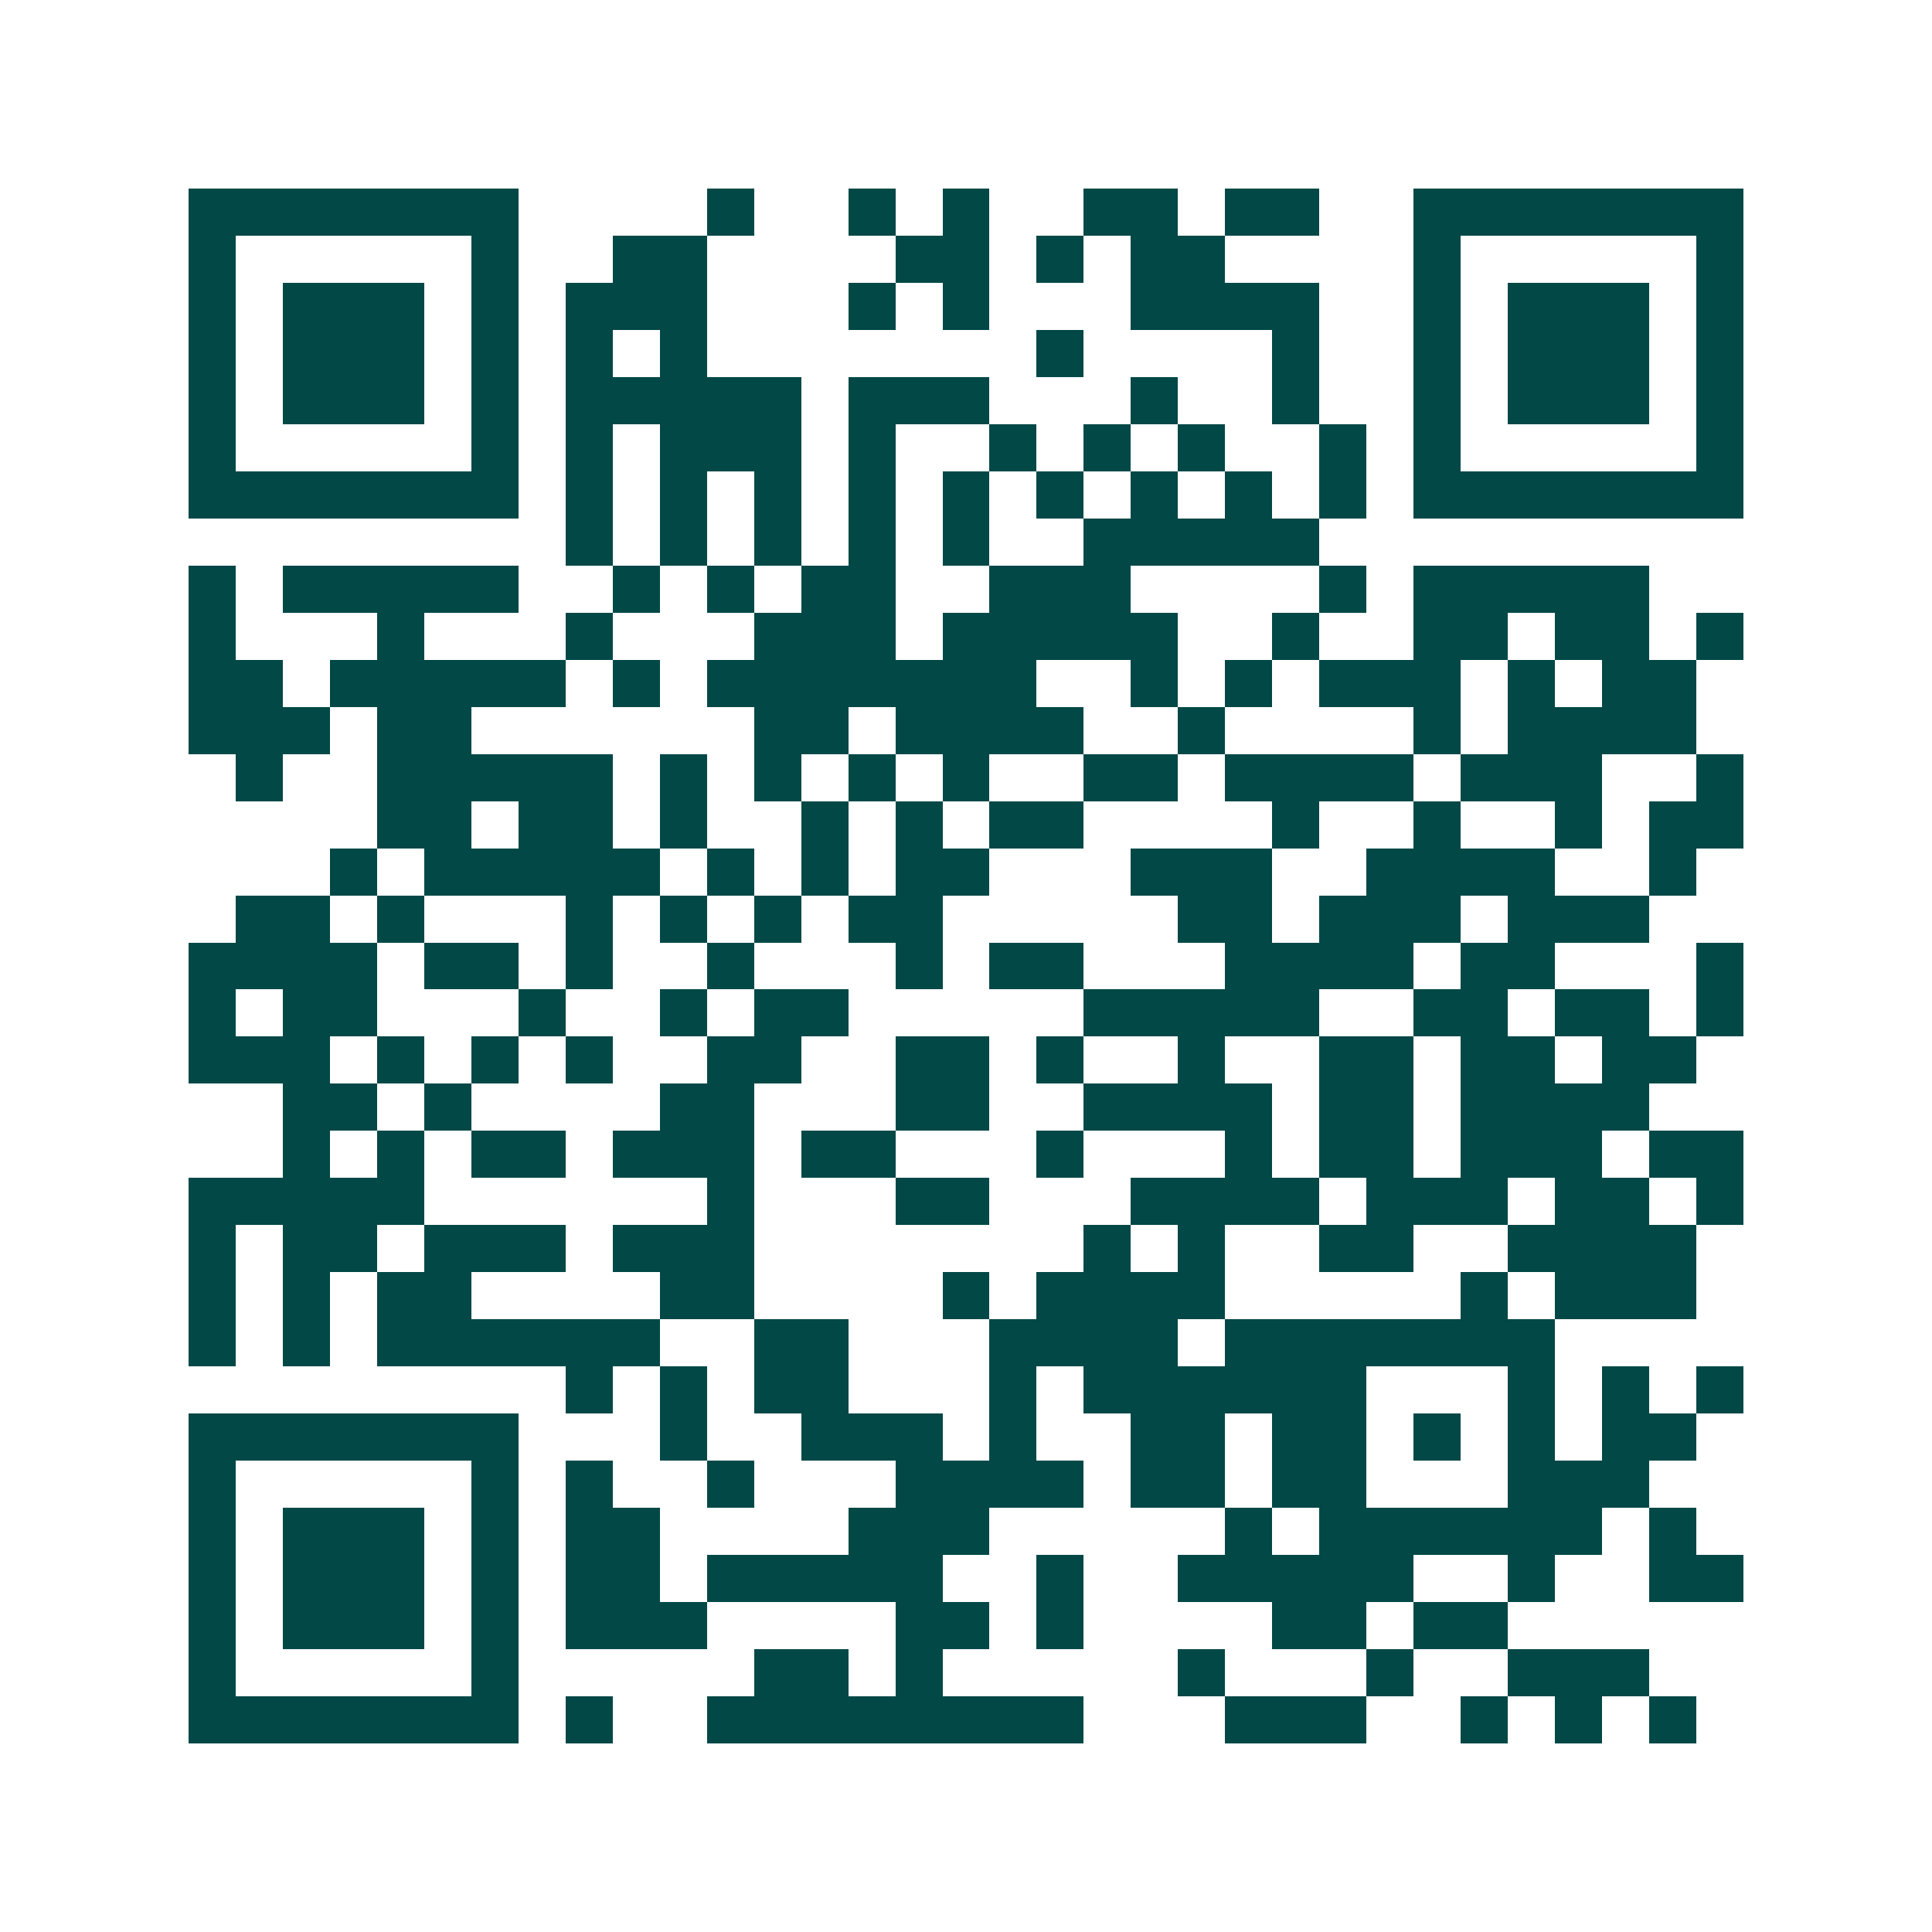 <svg xmlns="http://www.w3.org/2000/svg" width="200" height="200" viewBox="0 0 41 41" shape-rendering="crispEdges"><path fill="#ffffff" d="M0 0h41v41H0z"/><path stroke="#014847" d="M4 4.5h7m4 0h1m2 0h1m1 0h1m2 0h2m1 0h2m2 0h7M4 5.5h1m5 0h1m2 0h2m4 0h2m1 0h1m1 0h2m4 0h1m5 0h1M4 6.5h1m1 0h3m1 0h1m1 0h3m3 0h1m1 0h1m3 0h4m2 0h1m1 0h3m1 0h1M4 7.5h1m1 0h3m1 0h1m1 0h1m1 0h1m7 0h1m4 0h1m2 0h1m1 0h3m1 0h1M4 8.5h1m1 0h3m1 0h1m1 0h5m1 0h3m3 0h1m2 0h1m2 0h1m1 0h3m1 0h1M4 9.5h1m5 0h1m1 0h1m1 0h3m1 0h1m2 0h1m1 0h1m1 0h1m2 0h1m1 0h1m5 0h1M4 10.5h7m1 0h1m1 0h1m1 0h1m1 0h1m1 0h1m1 0h1m1 0h1m1 0h1m1 0h1m1 0h7M12 11.5h1m1 0h1m1 0h1m1 0h1m1 0h1m2 0h5M4 12.5h1m1 0h5m2 0h1m1 0h1m1 0h2m2 0h3m4 0h1m1 0h5M4 13.5h1m3 0h1m3 0h1m3 0h3m1 0h5m2 0h1m2 0h2m1 0h2m1 0h1M4 14.5h2m1 0h5m1 0h1m1 0h7m2 0h1m1 0h1m1 0h3m1 0h1m1 0h2M4 15.5h3m1 0h2m6 0h2m1 0h4m2 0h1m4 0h1m1 0h4M5 16.5h1m2 0h5m1 0h1m1 0h1m1 0h1m1 0h1m2 0h2m1 0h4m1 0h3m2 0h1M8 17.5h2m1 0h2m1 0h1m2 0h1m1 0h1m1 0h2m4 0h1m2 0h1m2 0h1m1 0h2M7 18.5h1m1 0h5m1 0h1m1 0h1m1 0h2m3 0h3m2 0h4m2 0h1M5 19.5h2m1 0h1m3 0h1m1 0h1m1 0h1m1 0h2m5 0h2m1 0h3m1 0h3M4 20.5h4m1 0h2m1 0h1m2 0h1m3 0h1m1 0h2m3 0h4m1 0h2m3 0h1M4 21.5h1m1 0h2m3 0h1m2 0h1m1 0h2m5 0h5m2 0h2m1 0h2m1 0h1M4 22.5h3m1 0h1m1 0h1m1 0h1m2 0h2m2 0h2m1 0h1m2 0h1m2 0h2m1 0h2m1 0h2M6 23.5h2m1 0h1m4 0h2m3 0h2m2 0h4m1 0h2m1 0h4M6 24.5h1m1 0h1m1 0h2m1 0h3m1 0h2m3 0h1m3 0h1m1 0h2m1 0h3m1 0h2M4 25.5h5m6 0h1m3 0h2m3 0h4m1 0h3m1 0h2m1 0h1M4 26.5h1m1 0h2m1 0h3m1 0h3m7 0h1m1 0h1m2 0h2m2 0h4M4 27.5h1m1 0h1m1 0h2m4 0h2m4 0h1m1 0h4m5 0h1m1 0h3M4 28.5h1m1 0h1m1 0h6m2 0h2m3 0h4m1 0h7M12 29.5h1m1 0h1m1 0h2m3 0h1m1 0h6m3 0h1m1 0h1m1 0h1M4 30.5h7m3 0h1m2 0h3m1 0h1m2 0h2m1 0h2m1 0h1m1 0h1m1 0h2M4 31.5h1m5 0h1m1 0h1m2 0h1m3 0h4m1 0h2m1 0h2m3 0h3M4 32.5h1m1 0h3m1 0h1m1 0h2m4 0h3m5 0h1m1 0h6m1 0h1M4 33.5h1m1 0h3m1 0h1m1 0h2m1 0h5m2 0h1m2 0h5m2 0h1m2 0h2M4 34.5h1m1 0h3m1 0h1m1 0h3m4 0h2m1 0h1m4 0h2m1 0h2M4 35.5h1m5 0h1m5 0h2m1 0h1m5 0h1m3 0h1m2 0h3M4 36.5h7m1 0h1m2 0h8m3 0h3m2 0h1m1 0h1m1 0h1"/></svg>
